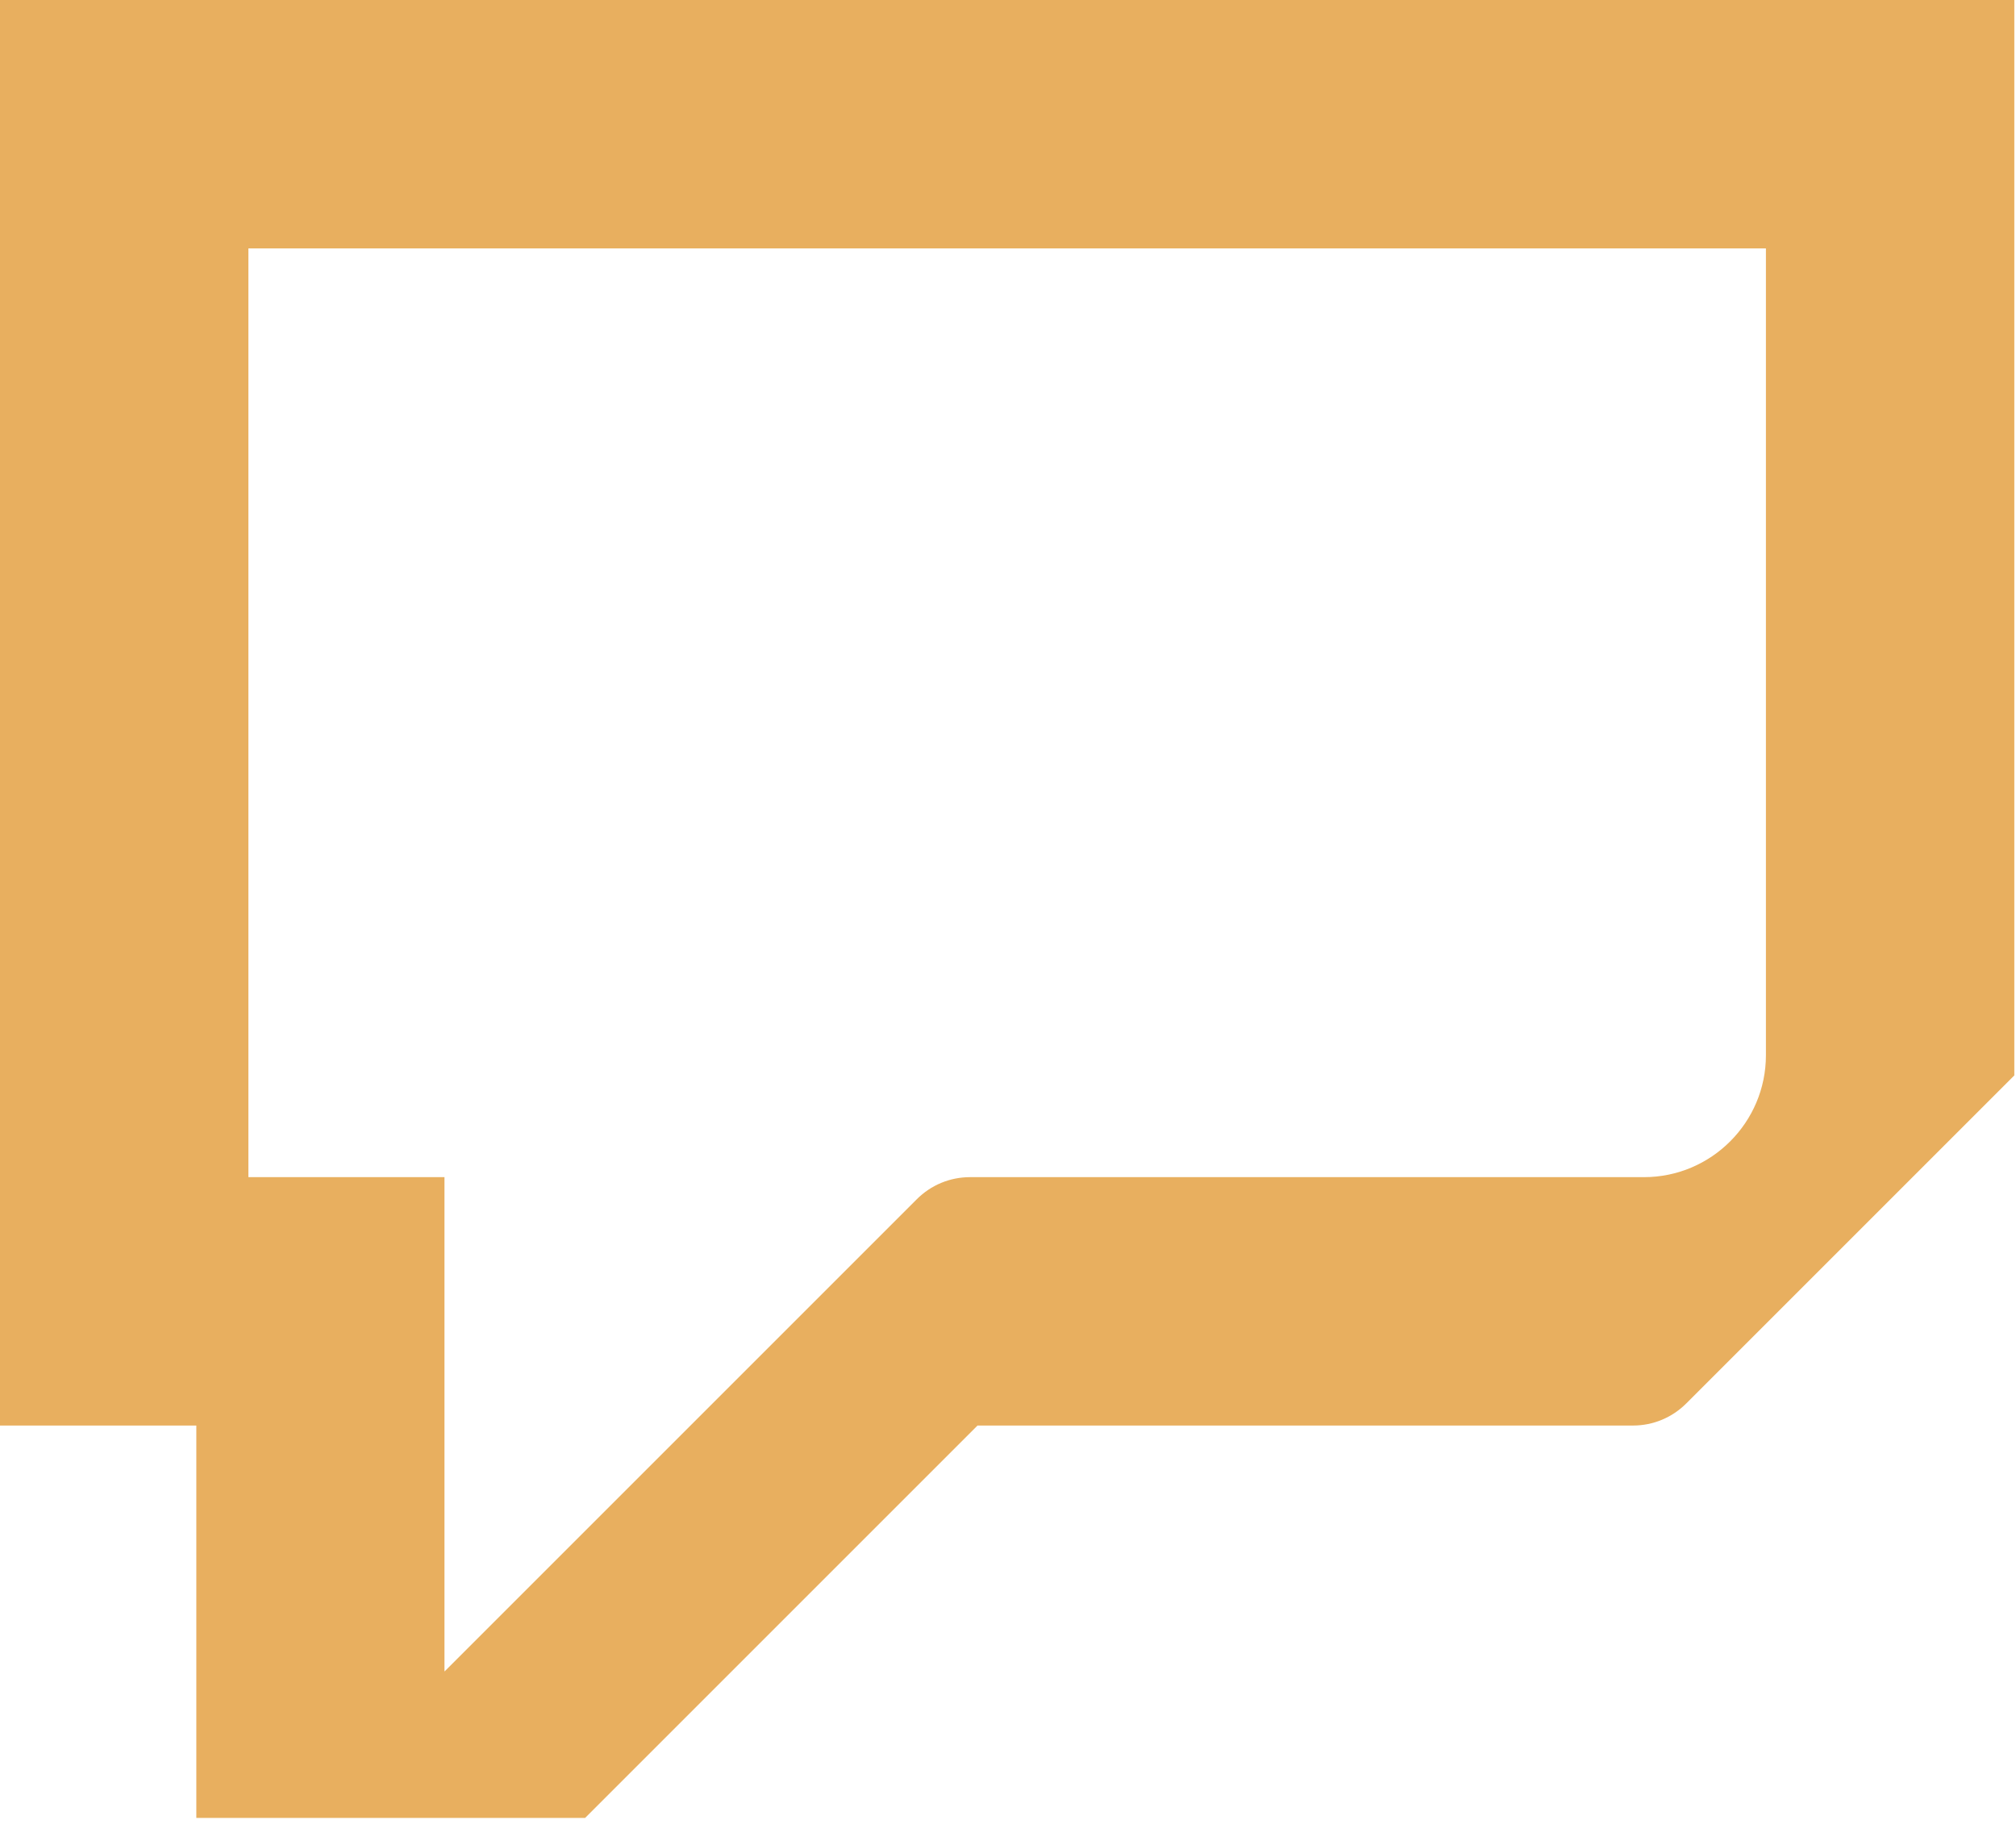 <svg  viewBox="0 0 84 76" fill="none" xmlns="http://www.w3.org/2000/svg">
<path d="M8.18 75.75V59.4H0V0H83.93V44.81L70.26 58.48C69.67 59.07 68.88 59.4 68.04 59.4H40.73L24.38 75.75H8.18ZM18.53 69.64L38.2 49.97C38.79 49.38 39.58 49.05 40.42 49.05H68.5C71.3 49.05 73.58 46.77 73.58 43.97V10.35H10.35V49.05H18.52V69.64H18.53Z" fill="#E8AF5F"/>
</svg>
